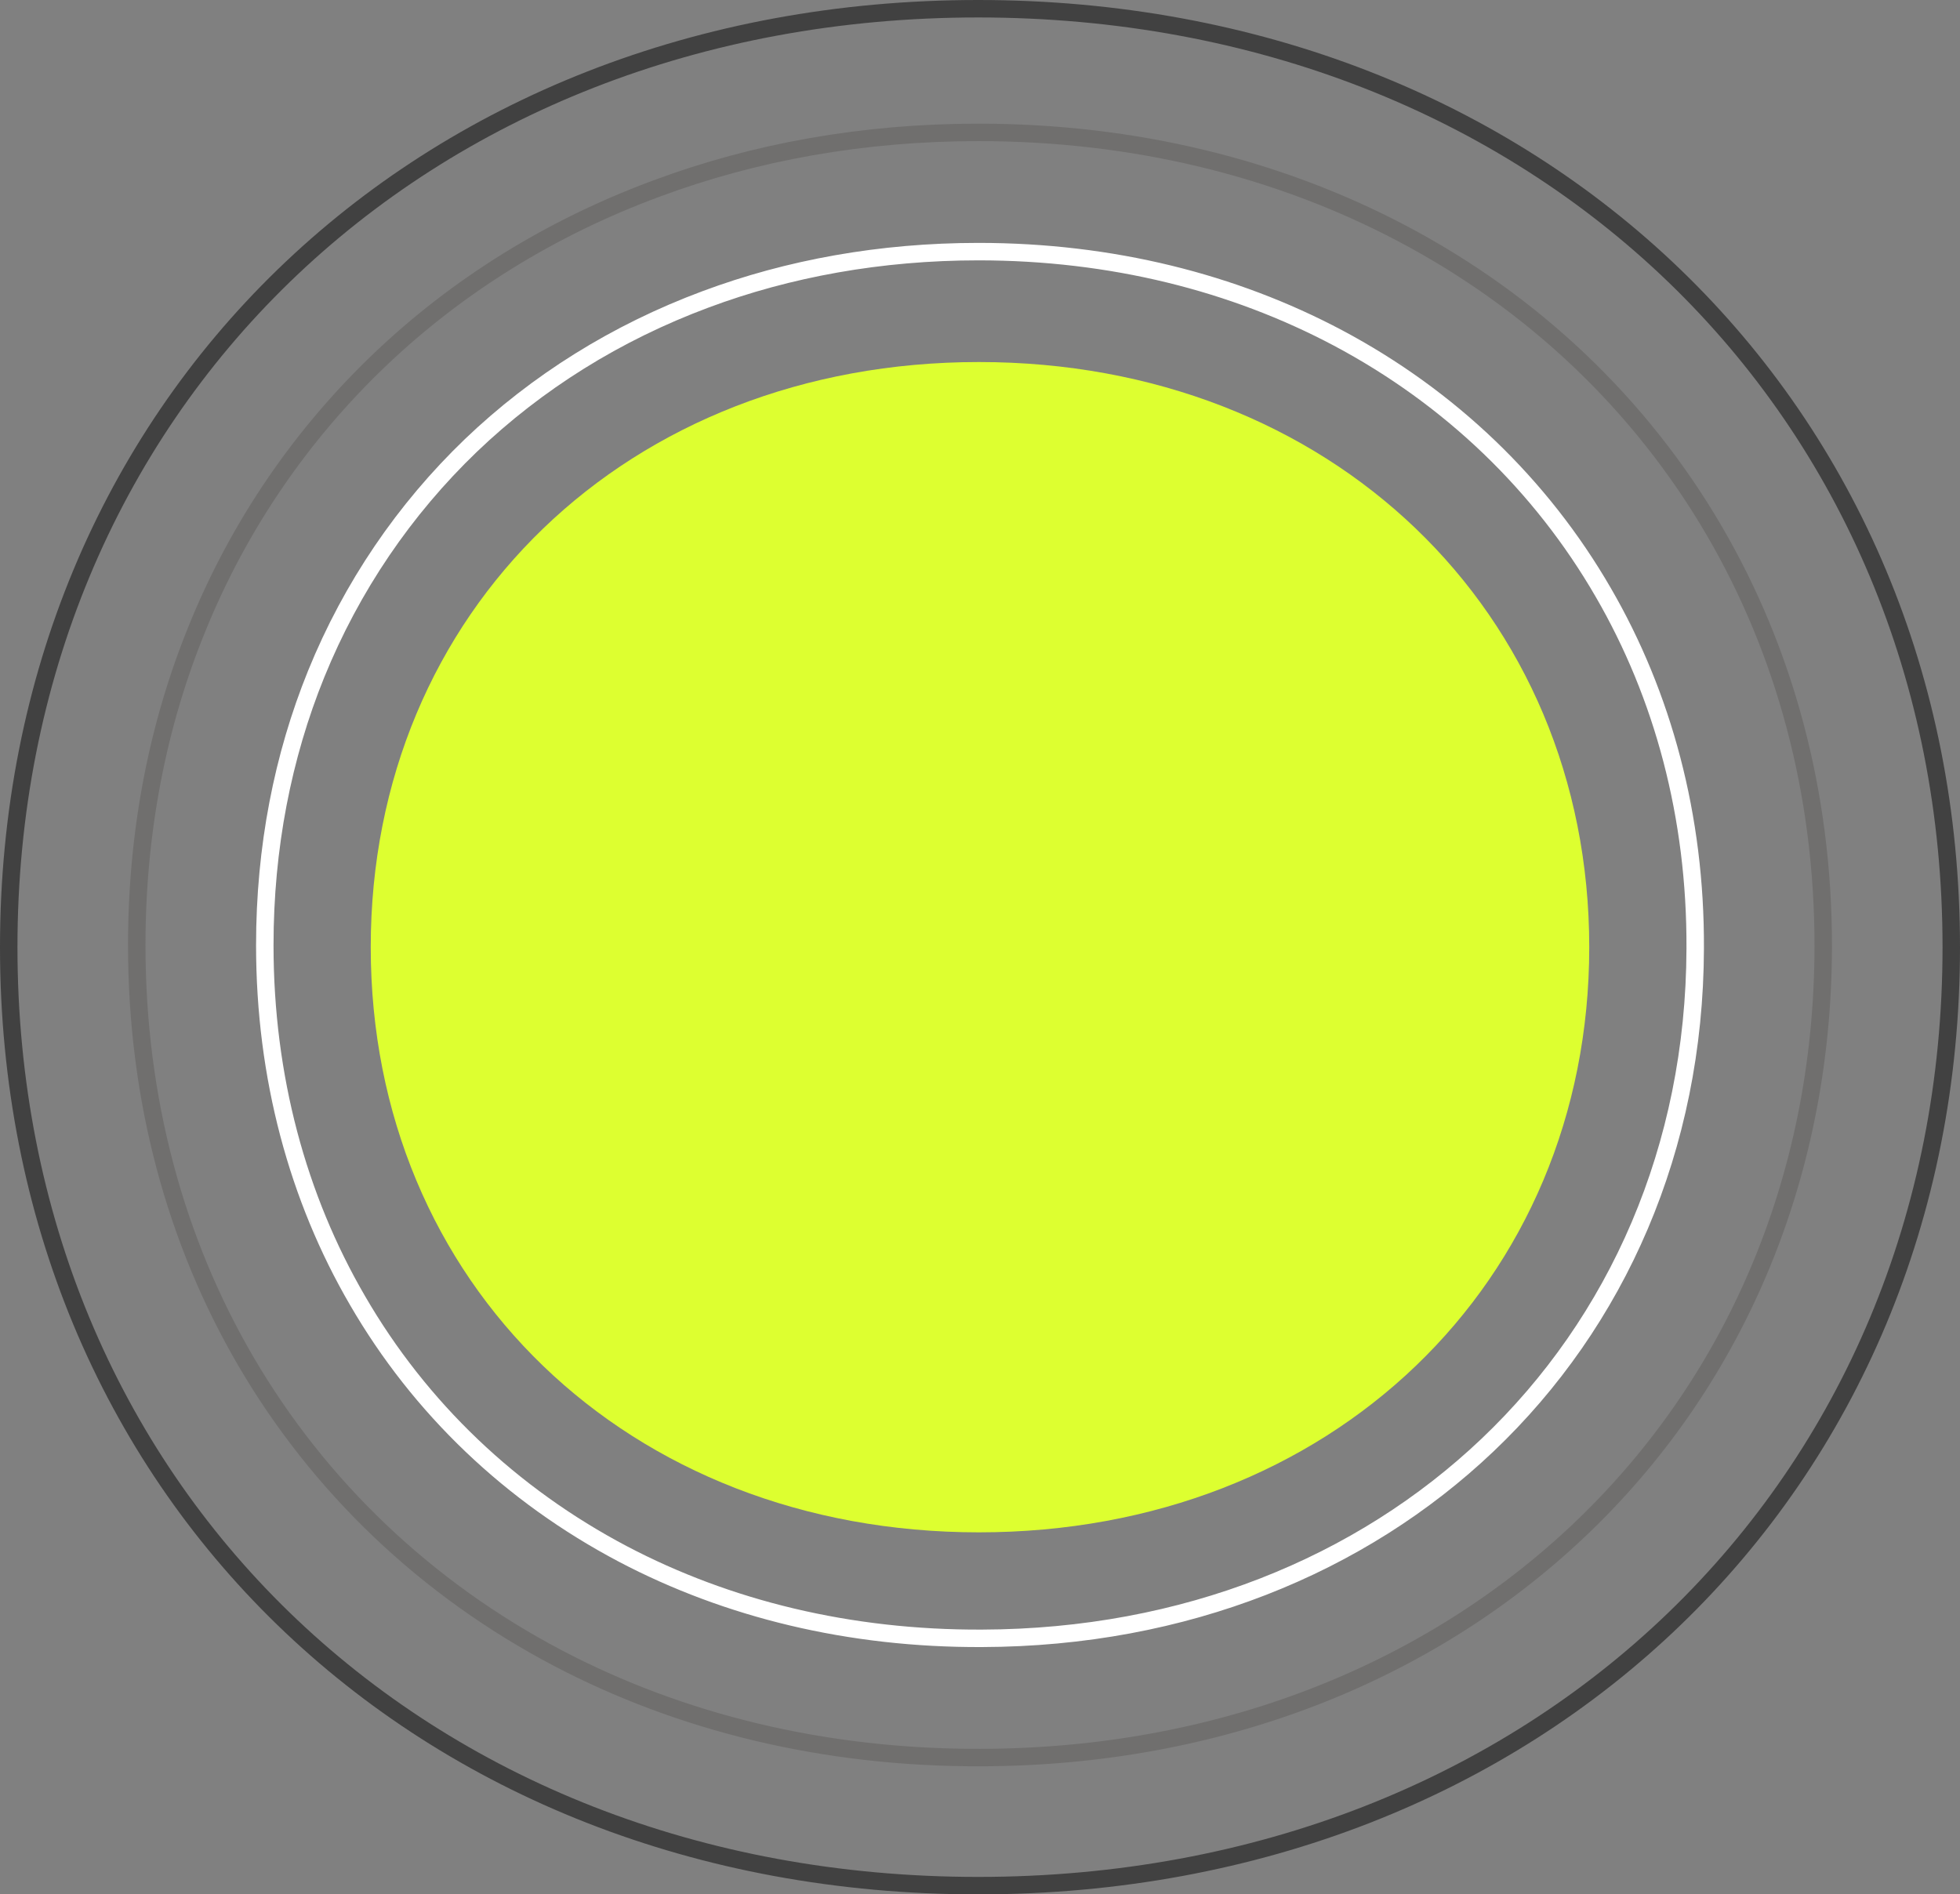 <svg xmlns="http://www.w3.org/2000/svg" width="449" height="434" viewBox="0 0 449 434" fill="none"><rect x="0" y="0" width="449" height="434" fill="#808080" stroke="none"/><g clip-path="url(#clip0_207_2)"><path d="M447 217C447 340.489 352.41 432 224.063 432C95.717 432 2 340.489 2 217C2 93.511 95.922 2 224.063 2C352.204 2 447 93.511 447 217Z" stroke="#414141" stroke-width="4" stroke-miterlimit="10"></path><path d="M224.131 30.33C260.015 30.33 292.908 38.594 321.047 53.411C351.244 69.303 375.853 92.727 392.668 121.529C408.747 149.06 417.718 181.481 417.669 216.934C417.571 270.773 396.638 317.62 361.539 350.774C327.224 383.196 279.476 402.56 224.572 402.658C188.688 402.756 155.843 394.589 127.803 379.87C97.655 364.027 73.095 340.603 56.28 311.801C40.25 284.319 31.328 251.947 31.328 216.543C31.328 190.381 36.181 165.833 45.25 143.73C54.809 120.257 69.075 99.524 87.017 82.409C104.763 65.489 126.185 52.139 150.402 43.191C172.854 34.828 197.659 30.33 224.131 30.33Z" stroke="#706F6E" stroke-width="4" stroke-miterlimit="10"></path><path d="M224.154 57.647C254.619 57.647 282.591 64.73 306.501 77.416C332.119 91.027 353.029 111.074 367.292 135.751C380.955 159.316 388.479 187.048 388.34 217.326C388.202 263.068 370.431 302.884 340.751 331.079C311.717 358.672 271.328 375.2 224.985 375.339C194.52 375.478 166.594 368.58 142.73 356.033C117.066 342.514 96.156 322.56 81.893 297.93C68.23 274.457 60.66 246.772 60.66 216.539C60.66 194.224 64.768 173.298 72.431 154.408C80.555 134.408 92.648 116.676 107.88 102.046C122.974 87.601 141.115 76.212 161.655 68.573C180.626 61.49 201.721 57.647 224.154 57.647Z" stroke="white" stroke-width="4" stroke-miterlimit="10"></path><path d="M364.066 217C364.066 294.028 304.735 351.059 224.25 351.059C143.765 351.059 84.93 294.028 84.93 217C84.93 139.972 143.82 82.941 224.25 82.941C304.68 82.941 364.066 139.972 364.066 217Z" fill="#DDFF30"></path></g><defs><clipPath id="clip0_207_2"><rect width="449" height="434" fill="white"></rect></clipPath></defs></svg>